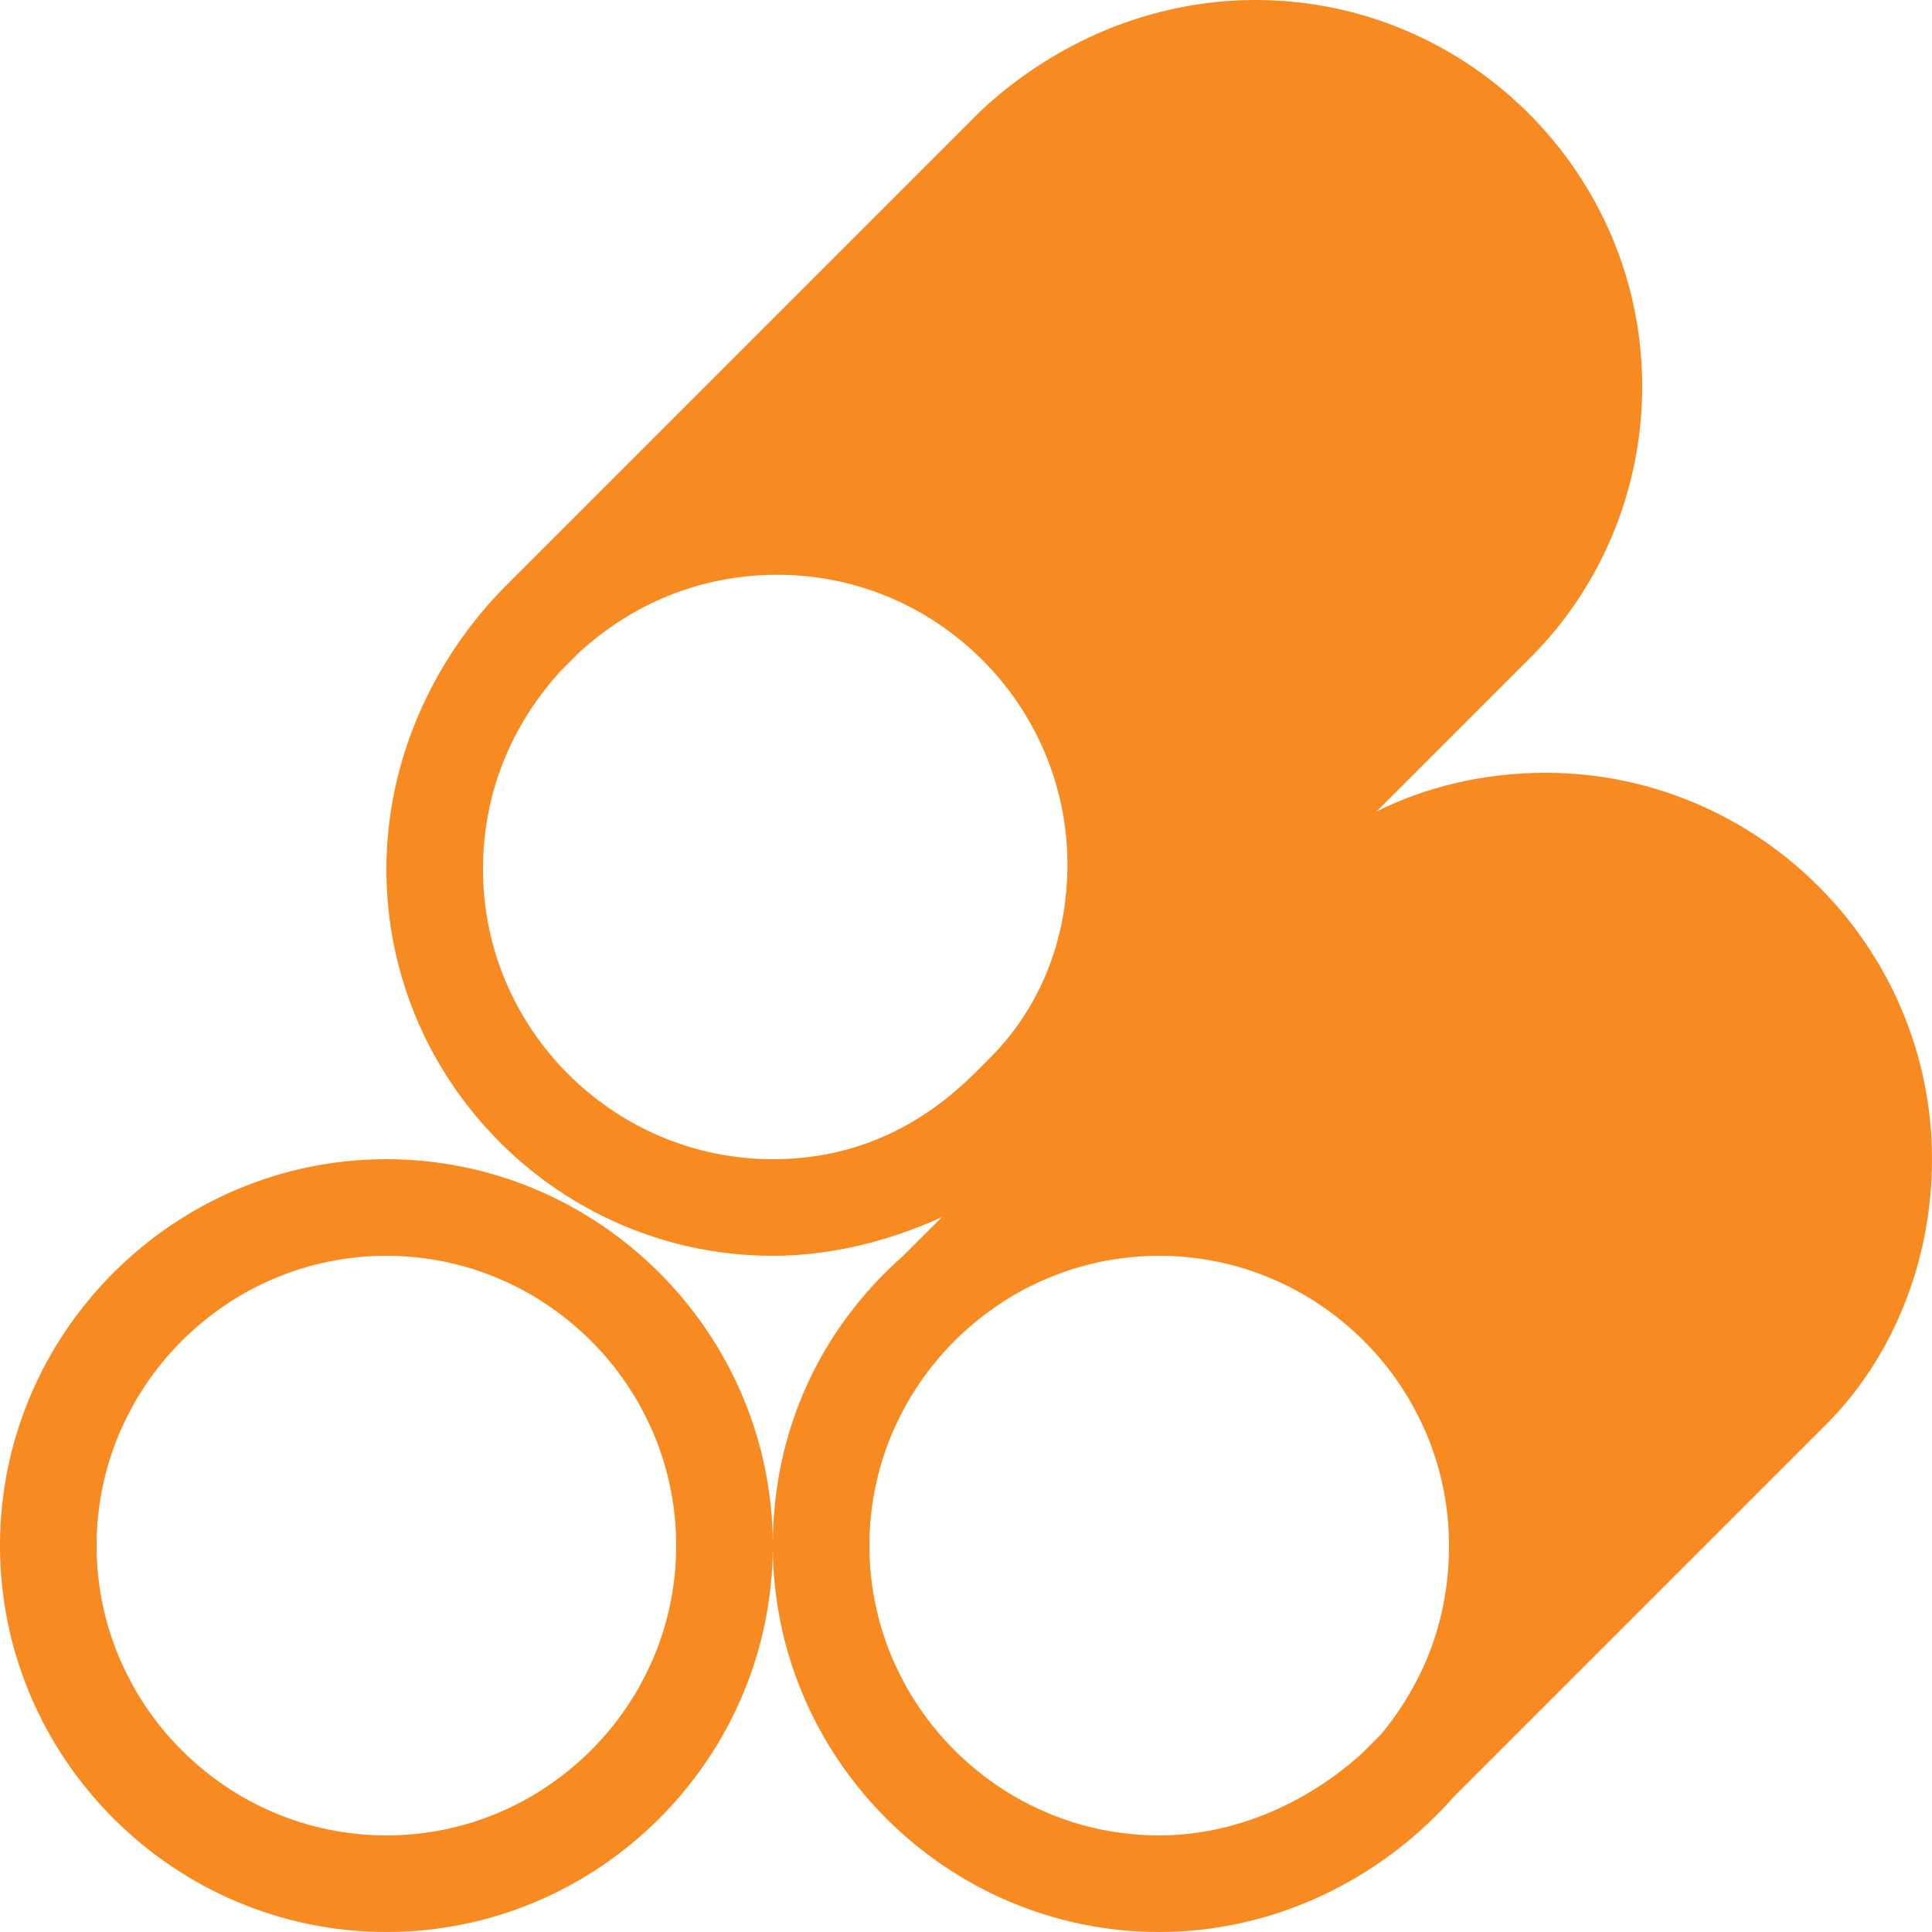 <?xml version="1.0" standalone="no"?><!DOCTYPE svg PUBLIC "-//W3C//DTD SVG 1.1//EN" "http://www.w3.org/Graphics/SVG/1.1/DTD/svg11.dtd"><svg t="1740202275889" class="icon" viewBox="0 0 1024 1024" version="1.1" xmlns="http://www.w3.org/2000/svg" p-id="19063" xmlns:xlink="http://www.w3.org/1999/xlink" width="120" height="120"><path d="M204.8 614.4c-112.64 0-204.8 92.16-204.8 204.8s92.16 204.8 204.8 204.8 204.8-92.16 204.8-204.8-92.16-204.8-204.8-204.8z m0 358.4c-84.48 0-153.6-69.12-153.6-153.6s69.12-153.6 153.6-153.6 153.6 69.12 153.6 153.6-69.12 153.6-153.6 153.6zM947.2 529.92l-168.96 168.96c-15.36-20.48-33.28-38.4-53.76-51.2l166.4-166.4c25.6 10.24 43.52 28.16 56.32 48.64zM773.12 312.32L614.4 473.6V460.8c0-28.16-5.12-56.32-15.36-79.36l215.04-215.04c2.56 10.24 5.12 25.6 5.12 38.4 0 43.52-17.92 81.92-46.08 107.52zM558.08 97.28C583.68 69.12 622.08 51.2 665.6 51.2h15.36l-212.48 212.48c-17.92-5.12-38.4-7.68-58.88-7.68h-12.8l161.28-158.72zM714.24 504.32c28.16-25.6 64-43.52 104.96-43.52 7.68 0 12.8 0 20.48 2.56l-161.28 161.28c-20.48-7.68-40.96-10.24-64-10.24h-12.8l112.64-110.08z" fill="#f78b21" p-id="19064"></path><path d="M967.68 755.2c35.84-35.84 56.32-87.04 56.32-140.8 0-112.64-92.16-204.8-204.8-204.8-33.28 0-64 7.68-89.6 20.48l81.92-81.92C847.36 312.32 870.4 261.12 870.4 204.8c0-112.64-92.16-204.8-204.8-204.8-56.32 0-107.52 23.04-145.92 58.88l-250.88 250.88C230.4 348.16 204.8 401.92 204.8 460.8c0 112.64 92.16 204.8 204.8 204.8 30.72 0 61.44-7.68 89.6-20.48l-20.48 20.48C435.2 704 409.6 757.76 409.6 819.2c0 112.64 92.16 204.8 204.8 204.8 61.44 0 117.76-28.16 156.16-71.68l197.12-197.12zM256 460.8c0-40.96 15.36-76.8 40.96-104.96l10.24-10.24c28.16-25.6 64-40.96 104.96-40.96 84.48 0 153.6 69.12 153.6 153.6 0 40.96-15.36 76.8-40.96 102.4l-7.68 7.68C486.4 599.04 450.56 614.4 409.6 614.4c-84.48 0-153.6-69.12-153.6-153.6z m204.8 358.4c0-84.48 69.12-153.6 153.6-153.6s153.6 69.12 153.6 153.6c0 38.4-12.8 71.68-35.84 99.84l-10.24 10.24c-28.16 25.6-66.56 43.52-107.52 43.52-84.48 0-153.6-69.12-153.6-153.6z" fill="#f78b21" p-id="19065"></path></svg>